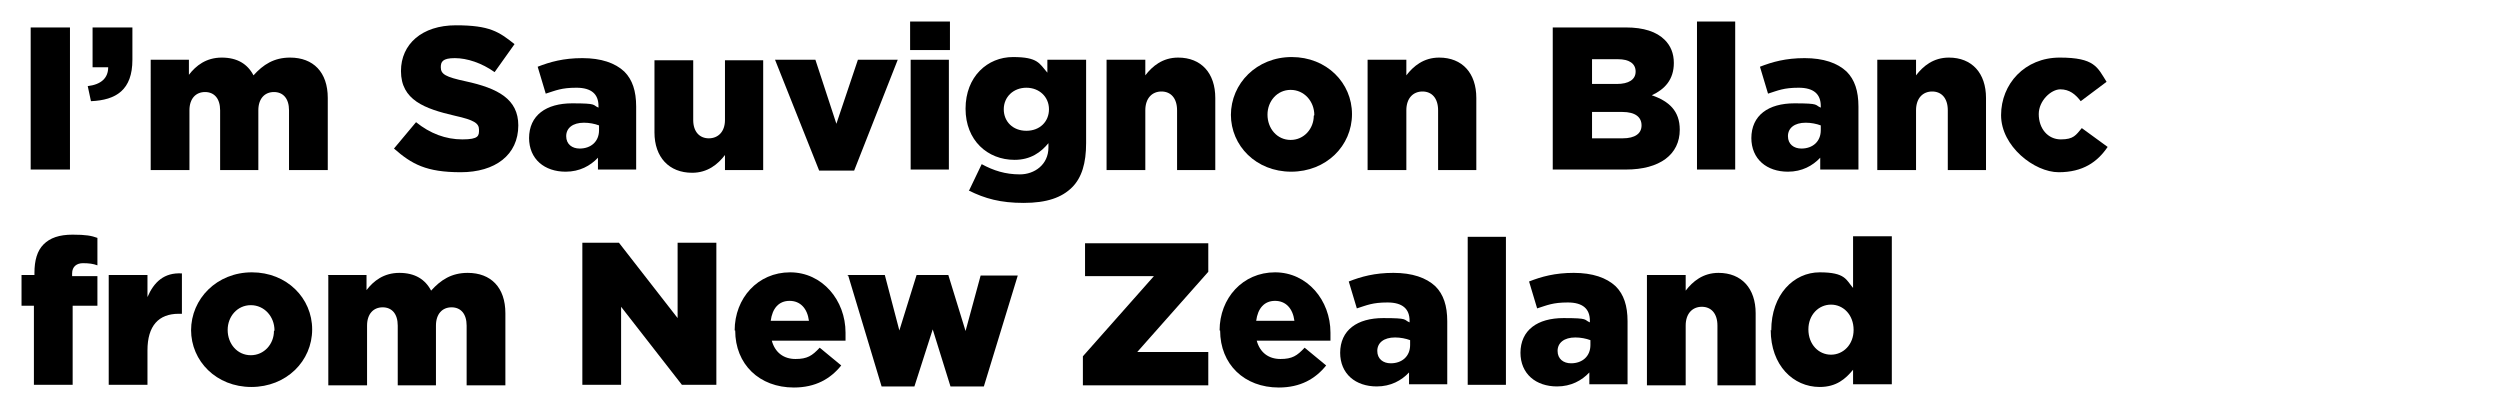 <?xml version="1.0" encoding="UTF-8"?>
<svg id="_レイヤー_2" xmlns="http://www.w3.org/2000/svg" version="1.1" viewBox="0 0 464.5 75">
  <!-- Generator: Adobe Illustrator 29.5.0, SVG Export Plug-In . SVG Version: 2.1.0 Build 137)  -->
  <path d="M5.7,5.1h7.3v26.4h-7.3s0-26.4,0-26.4Z"/>
  <path d="M16.3,16c2.5-.3,3.8-1.5,3.8-3.5h-2.9v-7.4h7.4v6c0,5.6-3,7.5-7.7,7.7l-.6-2.8Z"/>
  <path d="M27.9,11.1h7.2v2.8c1.3-1.7,3.2-3.2,6.1-3.2s4.8,1.2,5.9,3.3c1.8-2,3.8-3.3,6.8-3.3,4.3,0,7,2.7,7,7.5v13.4h-7.2v-11.1c0-2.2-1.1-3.4-2.8-3.4s-2.9,1.2-2.9,3.4v11.1h-7.1v-11.1c0-2.2-1.1-3.4-2.8-3.4s-2.9,1.2-2.9,3.4v11.1h-7.2V11.1h0Z"/>
  <path d="M73.2,27.6l4.1-4.9c2.6,2.1,5.5,3.2,8.6,3.2s3.1-.7,3.1-1.8h0c0-1.2-.9-1.8-4.5-2.6-5.6-1.3-10-2.9-10-8.3h0c0-5,3.9-8.5,10.2-8.5s8,1.2,10.9,3.5l-3.7,5.2c-2.4-1.7-5.1-2.6-7.4-2.6s-2.6.7-2.6,1.7h0c0,1.3.9,1.8,4.6,2.6,6,1.3,9.8,3.3,9.8,8.2h0c0,5.5-4.3,8.7-10.7,8.7s-9.1-1.5-12.4-4.4h0Z"/>
  <path d="M98.3,25.7h0c0-4.3,3.2-6.5,8-6.5s3.7.3,4.9.8v-.3c0-2.2-1.3-3.4-4.1-3.4s-3.8.5-5.7,1.1l-1.5-5c2.3-.9,4.8-1.6,8.3-1.6s6.1.9,7.8,2.5c1.5,1.5,2.2,3.6,2.2,6.5v11.7h-7.1v-2.2c-1.4,1.5-3.4,2.6-6,2.6-3.9,0-6.8-2.3-6.8-6.3h0ZM111.3,24.2v-.9c-.8-.3-1.8-.5-2.8-.5-2.1,0-3.3,1-3.3,2.5h0c0,1.5,1.1,2.3,2.5,2.3,2.1,0,3.6-1.3,3.6-3.4h0Z"/>
  <path d="M121.6,24.5v-13.3h7.2v11.1c0,2.2,1.2,3.4,2.9,3.4s3-1.2,3-3.4v-11.1h7.1v20.4h-7.1v-2.8c-1.3,1.7-3.2,3.3-6.1,3.3-4.3,0-7-2.9-7-7.5h0Z"/>
  <path d="M144,11.1h7.5l3.9,11.9,4-11.9h7.4l-8.1,20.6h-6.5l-8.2-20.6h0Z"/>
  <path d="M169.1,4h7.4v5.3h-7.4v-5.3ZM169.2,11.1h7.1v20.4h-7.1V11.1Z"/>
  <path d="M180.1,35.3l2.3-4.8c2.2,1.2,4.4,1.9,7.1,1.9s5.3-1.8,5.3-5v-.8c-1.4,1.7-3.3,3.1-6.3,3.1-5,0-9.1-3.6-9.1-9.5h0c0-6,4.1-9.6,8.8-9.6s4.9,1.2,6.4,2.9v-2.4h7.2v15.5c0,3.7-.8,6.4-2.6,8.2-1.9,1.9-4.7,2.9-9,2.9s-7.2-.8-10.2-2.3h0ZM194.9,20.3h0c0-2.3-1.8-4-4.2-4s-4.2,1.7-4.2,4h0c0,2.3,1.7,4,4.2,4s4.2-1.7,4.2-4h0Z"/>
  <path d="M205.6,11.1h7.2v2.9c1.3-1.7,3.2-3.3,6.1-3.3,4.3,0,6.9,2.9,6.9,7.5v13.4h-7.1v-11.1c0-2.3-1.2-3.5-2.9-3.5s-3,1.2-3,3.5v11.1h-7.2V11.1h0Z"/>
  <path d="M228.7,21.4h0c0-5.9,4.8-10.8,11.3-10.8s11.2,4.8,11.2,10.6h0c0,5.9-4.8,10.7-11.3,10.7s-11.2-4.8-11.2-10.6h0ZM244.2,21.4h0c0-2.6-1.9-4.7-4.4-4.7s-4.3,2.1-4.3,4.6h0c0,2.6,1.8,4.7,4.3,4.7s4.3-2.1,4.3-4.5h0Z"/>
  <path d="M254.1,11.1h7.2v2.9c1.3-1.7,3.2-3.3,6.1-3.3,4.3,0,6.9,2.9,6.9,7.5v13.4h-7.1v-11.1c0-2.3-1.2-3.5-2.9-3.5s-3,1.2-3,3.5v11.1h-7.2V11.1h0Z"/>
  <path d="M288.6,5.1h13.5c3.3,0,5.7.8,7.2,2.3,1.1,1.1,1.7,2.5,1.7,4.3h0c0,3.1-1.7,4.9-4.1,6,3.2,1.1,5.2,2.9,5.2,6.4h0c0,4.6-3.7,7.4-10,7.4h-13.6V5.1h0ZM303.9,13.3c0-1.5-1.2-2.3-3.3-2.3h-4.8v4.6h4.6c2.2,0,3.5-.8,3.5-2.3h0ZM301.4,20.8h-5.6v4.9h5.7c2.3,0,3.5-.9,3.5-2.4h0c0-1.5-1.1-2.5-3.6-2.5Z"/>
  <path d="M315.3,4h7.1v27.5h-7.1V4Z"/>
  <path d="M325.4,25.7h0c0-4.3,3.2-6.5,8-6.5s3.7.3,4.9.8v-.3c0-2.2-1.3-3.4-4.1-3.4s-3.8.5-5.7,1.1l-1.5-5c2.3-.9,4.8-1.6,8.3-1.6s6.1.9,7.8,2.5c1.5,1.5,2.2,3.6,2.2,6.5v11.7h-7.1v-2.2c-1.4,1.5-3.4,2.6-6,2.6-3.9,0-6.8-2.3-6.8-6.3h0ZM338.3,24.2v-.9c-.8-.3-1.8-.5-2.8-.5-2.1,0-3.3,1-3.3,2.5h0c0,1.5,1.1,2.3,2.5,2.3,2.1,0,3.6-1.3,3.6-3.4h0Z"/>
  <path d="M348.8,11.1h7.2v2.9c1.3-1.7,3.2-3.3,6.1-3.3,4.3,0,6.9,2.9,6.9,7.5v13.4h-7.1v-11.1c0-2.3-1.2-3.5-2.9-3.5s-3,1.2-3,3.5v11.1h-7.2V11.1Z"/>
  <path d="M371.8,21.4h0c0-5.8,4.4-10.7,10.9-10.7s7,1.8,8.7,4.5l-4.8,3.6c-1-1.3-2.1-2.2-3.8-2.2s-4,2.1-4,4.6h0c0,2.7,1.7,4.7,4.1,4.7s2.8-.8,3.9-2.1l4.8,3.5c-1.9,2.8-4.6,4.7-9.1,4.7s-10.7-4.8-10.7-10.6h0Z"/>
  <path d="M6.4,56.8h-2.4v-5.7h2.4v-.4c0-2.3.5-4.1,1.7-5.3s2.9-1.8,5.4-1.8,3.5.2,4.6.6v5.1c-.8-.3-1.6-.4-2.7-.4s-2,.6-2,1.9v.5h4.7v5.5h-4.6v14.7h-7.2v-14.7h0Z"/>
  <path d="M20.2,51.1h7.2v4.1c1.2-2.8,3.1-4.6,6.4-4.4v7.5h-.6c-3.7,0-5.8,2.2-5.8,6.8v6.4h-7.2v-20.4Z"/>
  <path d="M35.5,61.4h0c0-5.9,4.8-10.8,11.3-10.8s11.2,4.8,11.2,10.6h0c0,5.9-4.8,10.7-11.3,10.7s-11.2-4.8-11.2-10.6h0ZM51,61.4h0c0-2.6-1.9-4.7-4.4-4.7s-4.3,2.1-4.3,4.6h0c0,2.6,1.8,4.7,4.3,4.7s4.3-2.1,4.3-4.5Z"/>
  <path d="M60.9,51.1h7.2v2.8c1.3-1.7,3.2-3.2,6.1-3.2s4.8,1.2,5.9,3.3c1.8-2,3.8-3.3,6.8-3.3,4.3,0,7,2.7,7,7.5v13.4h-7.2v-11.1c0-2.2-1.1-3.4-2.8-3.4s-2.9,1.2-2.9,3.4v11.1h-7.1v-11.1c0-2.2-1.1-3.4-2.8-3.4s-2.9,1.2-2.9,3.4v11.1h-7.2v-20.4h0Z"/>
  <path d="M108.2,45.1h6.8l10.9,14v-14h7.2v26.4h-6.4l-11.3-14.5v14.5h-7.2s0-26.4,0-26.4Z"/>
  <path d="M136.5,61.4h0c0-6,4.3-10.8,10.3-10.8s10.3,5.2,10.3,11.2,0,1,0,1.5h-13.7c.6,2.2,2.2,3.4,4.4,3.4s3.1-.6,4.5-2.1l4,3.3c-2,2.5-4.8,4.1-8.8,4.1-6.4,0-10.9-4.3-10.9-10.6h0ZM150.3,59.6c-.3-2.3-1.6-3.7-3.6-3.7s-3.2,1.4-3.5,3.7h7.1Z"/>
  <path d="M157.4,51.1h7l2.7,10.3,3.2-10.3h5.9l3.2,10.4,2.8-10.3h6.9l-6.3,20.6h-6.2l-3.3-10.6-3.4,10.6h-6.1l-6.2-20.6h0Z"/>
  <path d="M201.2,66.2l13.2-14.9h-12.8v-6.1h22.9v5.3l-13.2,14.9h13.2v6.2h-23.3v-5.3Z"/>
  <path d="M226.6,61.4h0c0-6,4.3-10.8,10.3-10.8s10.3,5.2,10.3,11.2,0,1,0,1.5h-13.7c.6,2.2,2.2,3.4,4.4,3.4s3.1-.6,4.5-2.1l4,3.3c-2,2.5-4.8,4.1-8.8,4.1-6.4,0-10.9-4.3-10.9-10.6h0ZM240.5,59.6c-.3-2.3-1.6-3.7-3.6-3.7s-3.2,1.4-3.5,3.7h7.1Z"/>
  <path d="M249,65.6h0c0-4.3,3.2-6.5,8-6.5s3.7.3,4.9.8v-.3c0-2.2-1.3-3.4-4.1-3.4s-3.8.5-5.7,1.1l-1.5-5c2.3-.9,4.8-1.6,8.3-1.6s6.1.9,7.8,2.5c1.5,1.5,2.2,3.6,2.2,6.5v11.7h-7.1v-2.2c-1.4,1.5-3.4,2.6-6,2.6-3.9,0-6.8-2.3-6.8-6.3h0ZM262,64.1v-.9c-.8-.3-1.8-.5-2.8-.5-2.1,0-3.3,1-3.3,2.5h0c0,1.5,1.1,2.3,2.5,2.3,2.1,0,3.6-1.3,3.6-3.4h0Z"/>
  <path d="M272.7,44h7.1v27.5h-7.1v-27.5Z"/>
  <path d="M282.5,65.6h0c0-4.3,3.2-6.5,8-6.5s3.7.3,4.9.8v-.3c0-2.2-1.3-3.4-4.1-3.4s-3.8.5-5.7,1.1l-1.5-5c2.3-.9,4.8-1.6,8.3-1.6s6.1.9,7.8,2.5c1.5,1.5,2.2,3.6,2.2,6.5v11.7h-7.1v-2.2c-1.4,1.5-3.4,2.6-6,2.6-3.9,0-6.8-2.3-6.8-6.3h0ZM295.5,64.1v-.9c-.8-.3-1.8-.5-2.8-.5-2.1,0-3.3,1-3.3,2.5h0c0,1.5,1.1,2.3,2.5,2.3,2.1,0,3.6-1.3,3.6-3.4h0Z"/>
  <path d="M306,51.1h7.2v2.9c1.3-1.7,3.2-3.3,6.1-3.3,4.3,0,6.9,2.9,6.9,7.5v13.4h-7.1v-11.1c0-2.3-1.2-3.5-2.9-3.5s-3,1.2-3,3.5v11.1h-7.2v-20.4Z"/>
  <path d="M329.1,61.4h0c0-6.7,4.2-10.8,9-10.8s4.9,1.4,6.2,2.9v-9.6h7.2v27.5h-7.2v-2.7c-1.4,1.7-3.1,3.2-6.2,3.2-4.9,0-9.1-4-9.1-10.6h0ZM344.4,61.3h0c0-2.8-1.9-4.7-4.2-4.7s-4.2,1.9-4.2,4.6h0c0,2.8,1.9,4.7,4.2,4.7s4.2-1.9,4.2-4.6Z"/>
</svg>